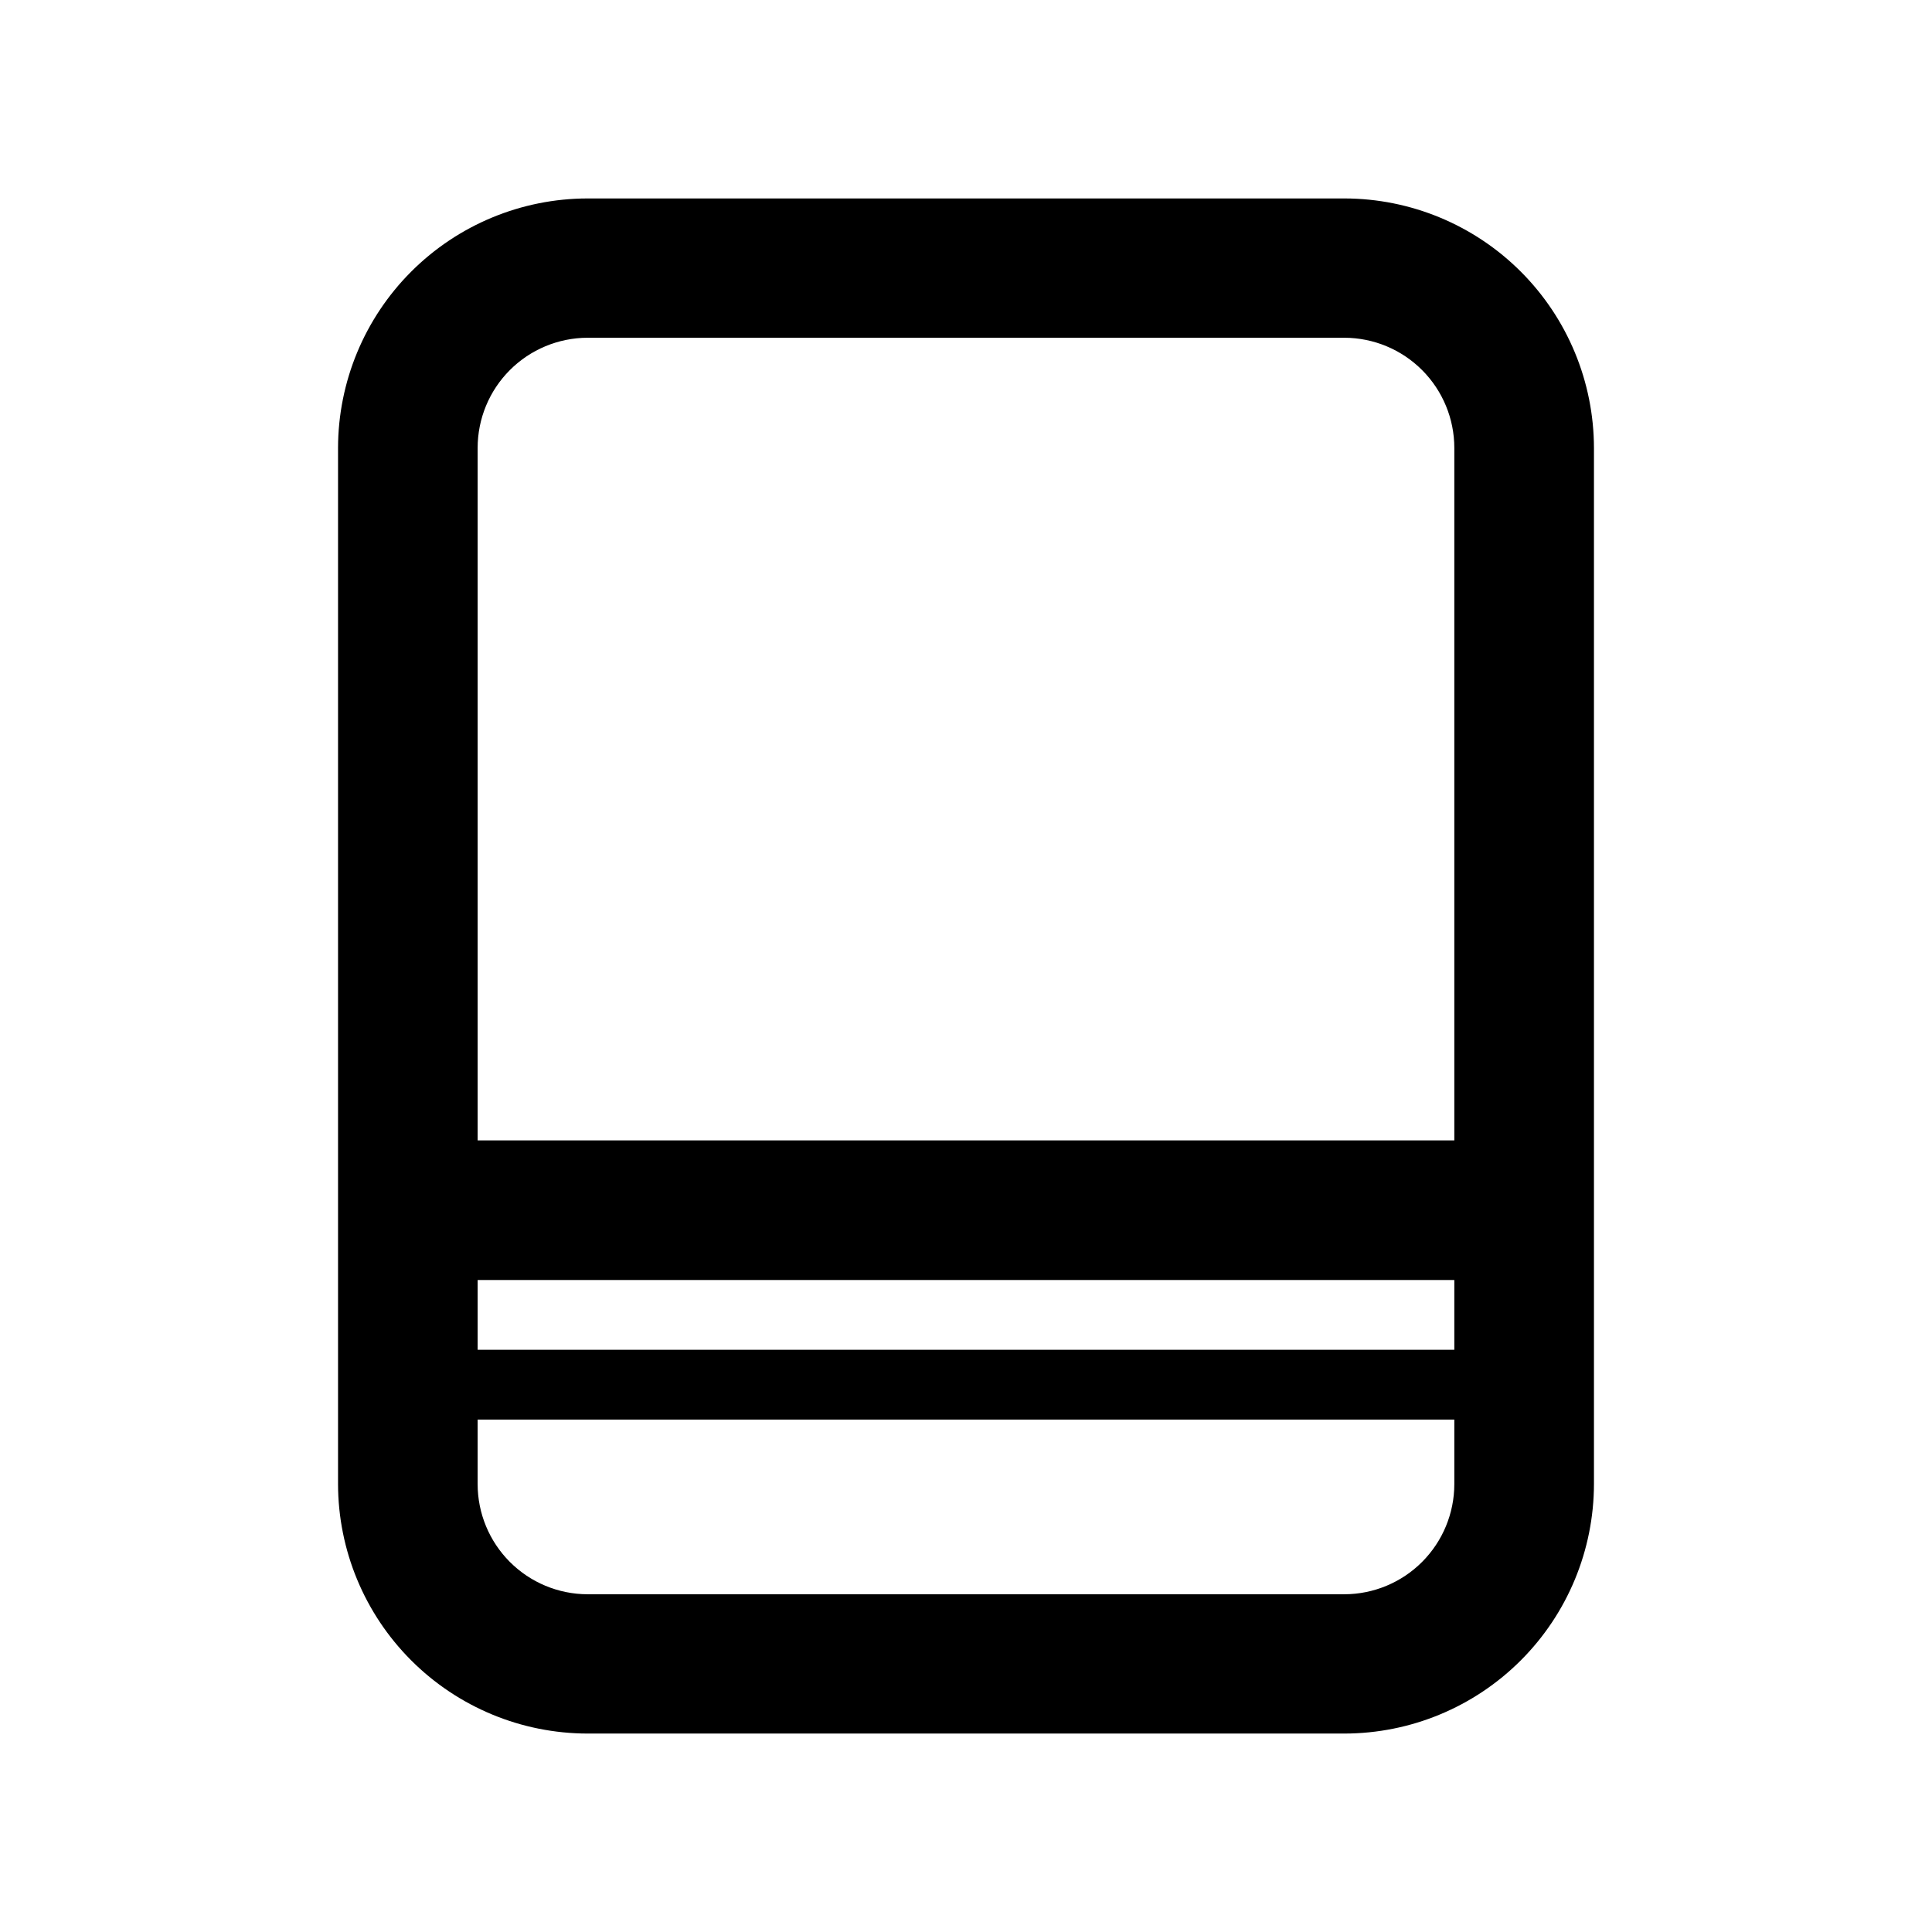 <?xml version="1.0" encoding="UTF-8"?>
<!-- Uploaded to: ICON Repo, www.svgrepo.com, Generator: ICON Repo Mixer Tools -->
<svg fill="#000000" width="800px" height="800px" version="1.1" viewBox="144 144 512 512" xmlns="http://www.w3.org/2000/svg">
 <path d="m500.29 196.59h-200.58c-17.527 0.02-34.336 6.992-46.734 19.391-12.395 12.395-19.367 29.203-19.391 46.734v274.57c0.023 17.531 6.996 34.34 19.391 46.734 12.398 12.398 29.207 19.371 46.734 19.391h200.58c17.531-0.02 34.336-6.992 46.734-19.391 12.395-12.395 19.367-29.203 19.391-46.734v-274.57c-0.023-17.531-6.996-34.34-19.391-46.734-12.398-12.398-29.203-19.371-46.734-19.391zm-229.71 286.62h258.83v18.5l-258.83-0.004zm29.125-249.7 200.58-0.004c7.731 0.023 15.141 3.109 20.598 8.582 5.461 5.477 8.527 12.891 8.527 20.625v183.5h-258.83v-183.5c0-7.734 3.066-15.148 8.527-20.625 5.461-5.473 12.867-8.559 20.598-8.582zm200.58 332.99-200.58-0.004c-7.731-0.02-15.137-3.106-20.598-8.582-5.461-5.477-8.527-12.891-8.527-20.625v-17.082h258.83v17.082c0 7.734-3.066 15.148-8.527 20.625-5.457 5.477-12.867 8.562-20.598 8.582z"/>
</svg>